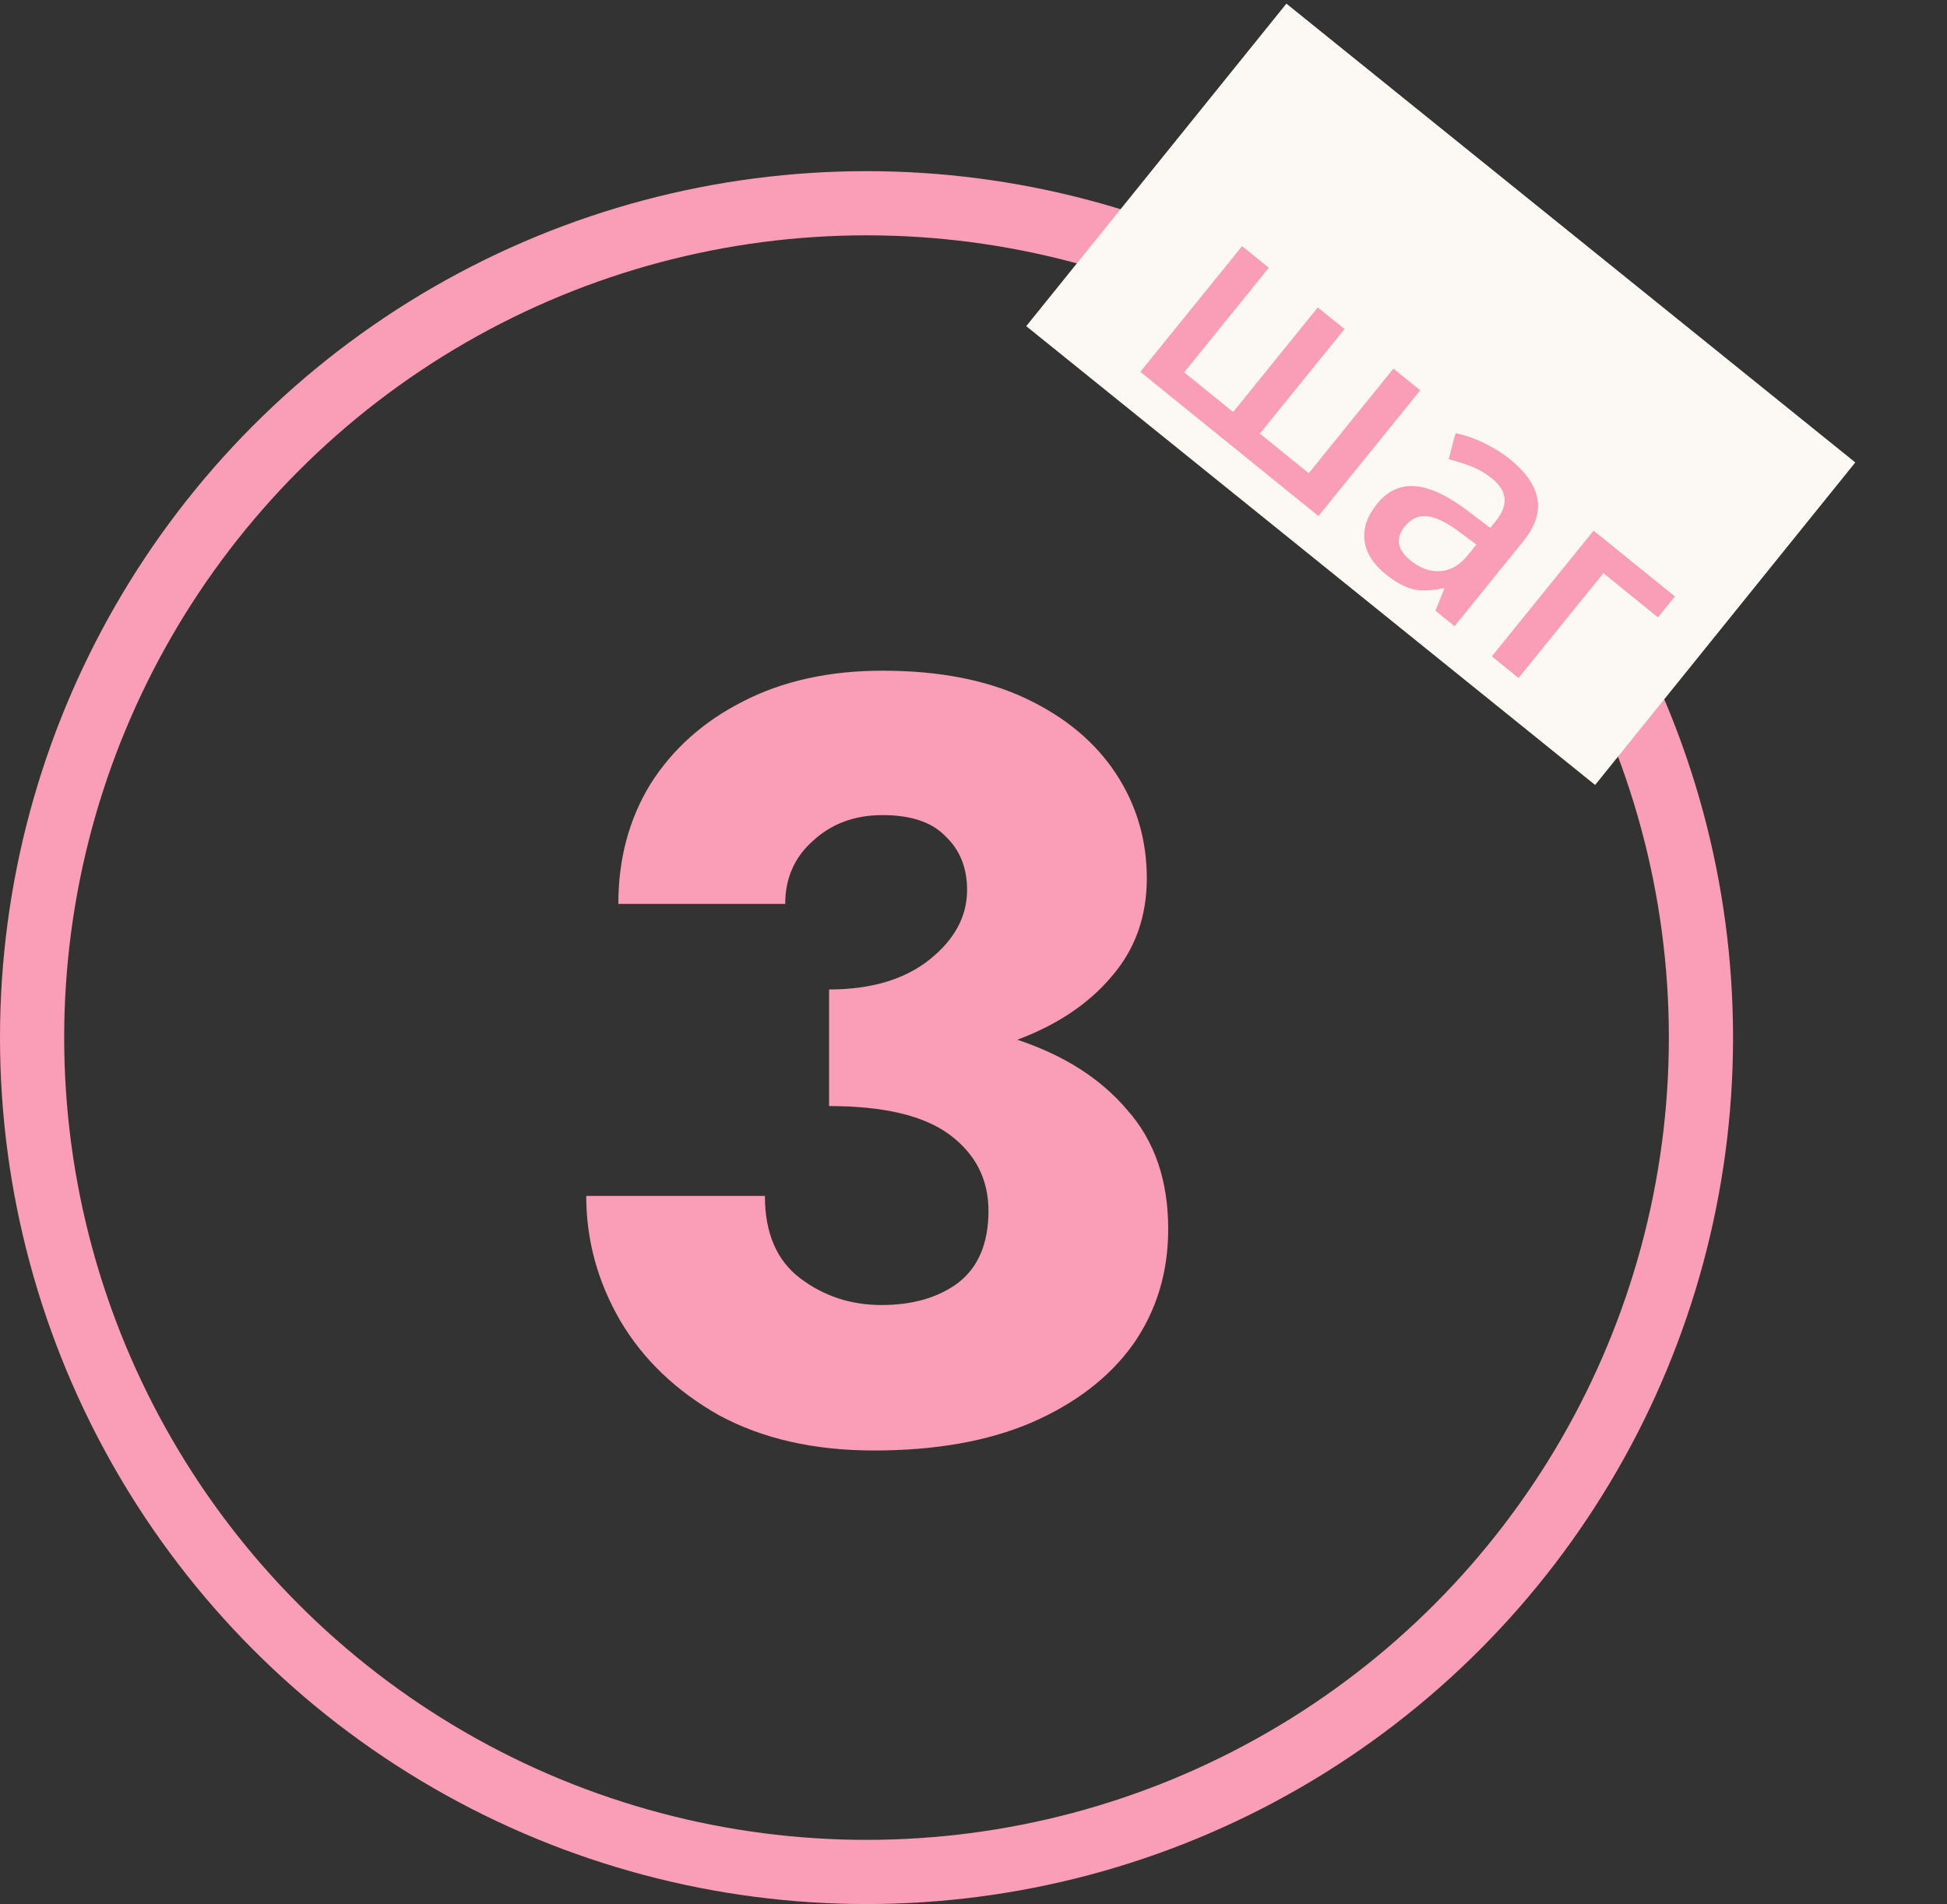 <?xml version="1.0" encoding="UTF-8"?> <svg xmlns="http://www.w3.org/2000/svg" width="91" height="89" viewBox="0 0 91 89" fill="none"><rect x="0" y="0" width="91" height="89" fill="#333333" stroke="none"/> <circle cx="40.5" cy="48.5" r="39" stroke="#FA9DB7" stroke-width="3"></circle> <rect x="60.124" y="0.17" width="34.16" height="19.368" transform="rotate(38.888 60.124 0.17)" fill="#FCF9F4"></rect> <path d="M40.85 67.8C38.05 67.8 35.633 67.25 33.6 66.15C31.6 65.017 30.067 63.55 29 61.75C27.933 59.917 27.4 57.967 27.4 55.9H35.75C35.75 57.633 36.3 58.917 37.4 59.75C38.5 60.583 39.767 61 41.2 61C42.667 61 43.867 60.65 44.8 59.95C45.733 59.217 46.2 58.1 46.2 56.6C46.2 55.133 45.6 53.95 44.4 53.05C43.2 52.15 41.317 51.7 38.75 51.7V46.25C40.717 46.25 42.283 45.783 43.45 44.85C44.617 43.917 45.2 42.833 45.2 41.6C45.2 40.567 44.867 39.733 44.2 39.1C43.567 38.433 42.583 38.1 41.25 38.1C39.95 38.1 38.867 38.5 38 39.3C37.133 40.067 36.7 41.05 36.7 42.25H28.9C28.9 40.15 29.4 38.283 30.4 36.65C31.433 35.017 32.867 33.733 34.7 32.8C36.567 31.833 38.75 31.35 41.25 31.35C43.883 31.35 46.117 31.783 47.95 32.65C49.783 33.517 51.183 34.683 52.15 36.15C53.117 37.617 53.6 39.25 53.6 41.05C53.6 42.85 53.05 44.383 51.95 45.65C50.883 46.917 49.417 47.9 47.55 48.6C49.75 49.333 51.467 50.433 52.7 51.9C53.967 53.333 54.6 55.183 54.6 57.45C54.6 59.483 54.05 61.283 52.95 62.85C51.85 64.383 50.267 65.6 48.2 66.5C46.167 67.367 43.717 67.8 40.85 67.8Z" fill="#FA9DB7"></path> <path d="M61.623 24.121L53.297 17.381L58.054 11.505L59.303 12.516L55.346 17.404L57.636 19.258L61.593 14.369L62.841 15.38L58.884 20.268L61.169 22.118L65.126 17.23L66.38 18.245L61.623 24.121ZM67.09 28.547L67.503 27.527L67.46 27.492C66.887 27.621 66.404 27.634 66.011 27.533C65.621 27.428 65.201 27.194 64.751 26.83C64.174 26.362 63.849 25.841 63.775 25.265C63.705 24.693 63.901 24.121 64.362 23.551C64.853 22.945 65.448 22.67 66.147 22.726C66.846 22.782 67.668 23.169 68.612 23.886L69.652 24.676L69.906 24.362C70.21 23.987 70.348 23.635 70.32 23.308C70.299 22.979 70.103 22.666 69.735 22.368C69.434 22.124 69.109 21.935 68.761 21.8C68.414 21.665 68.063 21.554 67.711 21.468L68.03 20.249C68.483 20.34 68.934 20.497 69.382 20.719C69.832 20.937 70.226 21.182 70.562 21.455C71.31 22.06 71.741 22.678 71.856 23.311C71.975 23.947 71.752 24.613 71.187 25.311L67.983 29.27L67.09 28.547ZM65.919 26.192C66.372 26.558 66.837 26.727 67.313 26.696C67.796 26.665 68.222 26.421 68.592 25.963L69.005 25.453L68.225 24.875C67.62 24.42 67.111 24.172 66.698 24.131C66.292 24.09 65.943 24.25 65.65 24.611C65.438 24.873 65.351 25.14 65.389 25.411C65.431 25.679 65.607 25.939 65.919 26.192ZM78.282 27.879L77.49 28.857L74.94 26.792L70.974 31.691L69.726 30.68L74.483 24.804L78.282 27.879Z" fill="#FA9DB7"></path> </svg> 